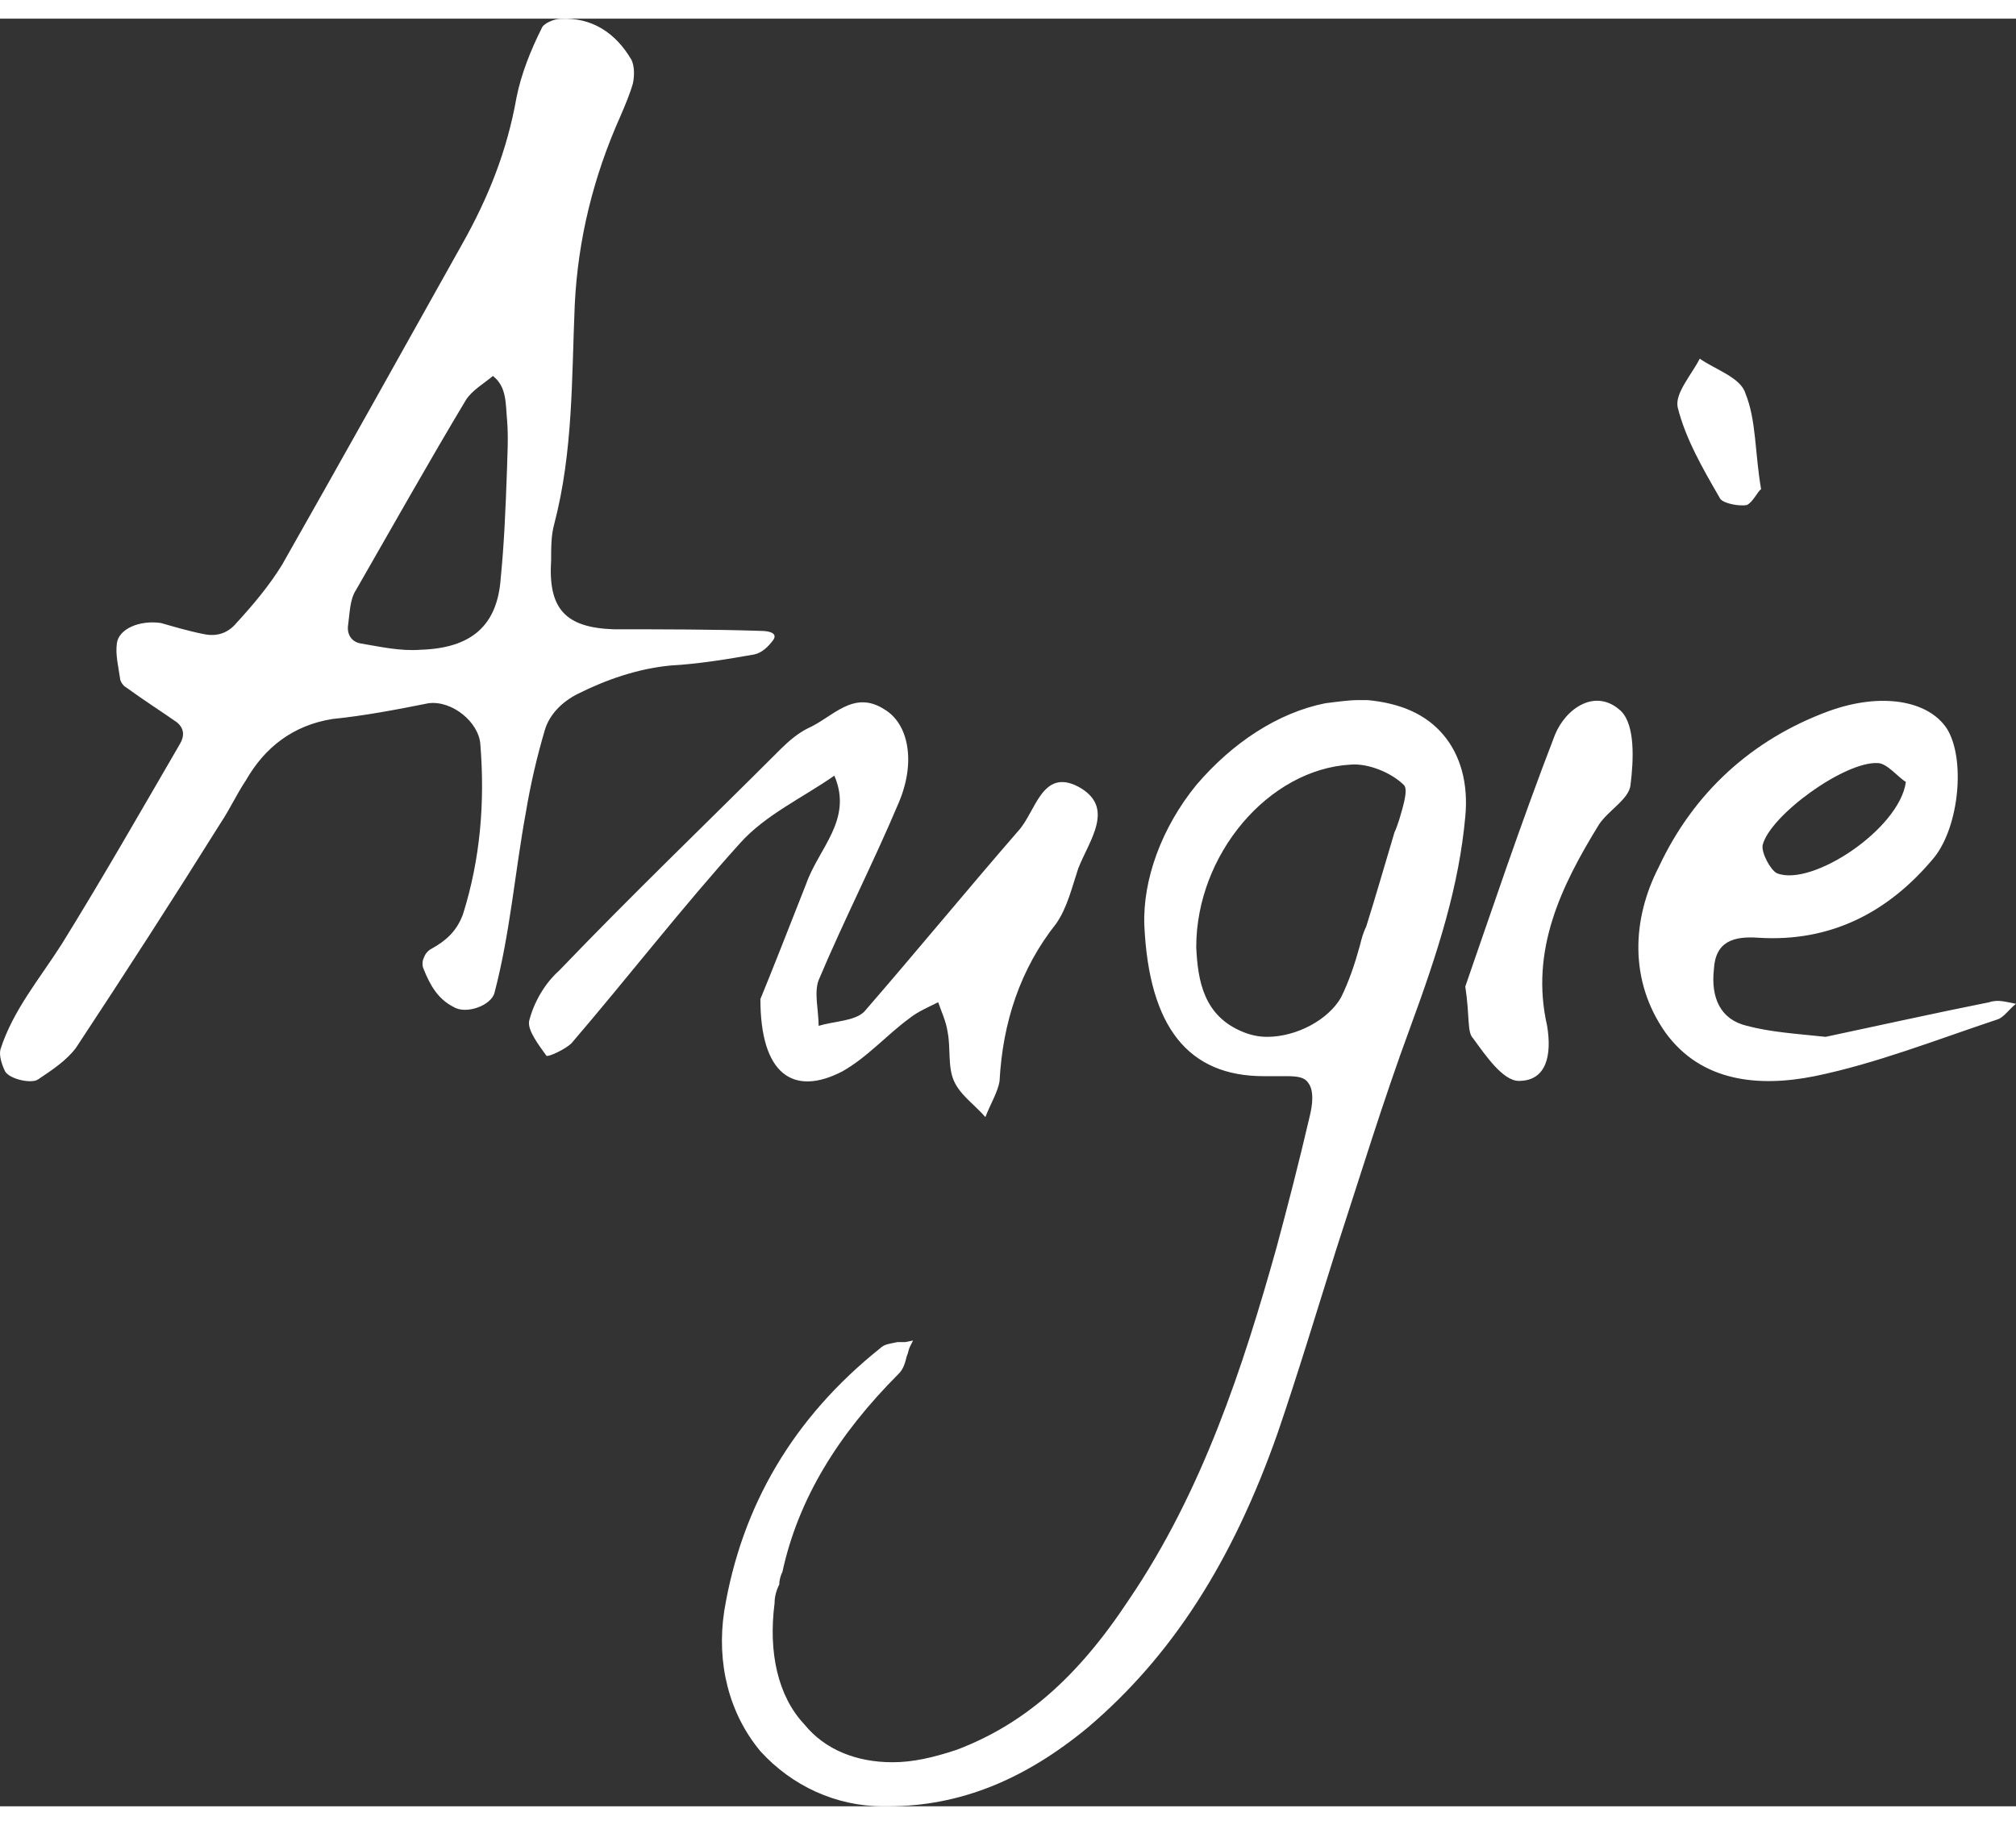 <?xml version="1.0" encoding="UTF-8"?>
<svg xmlns="http://www.w3.org/2000/svg" xmlns:xlink="http://www.w3.org/1999/xlink" version="1.1" width="220.951" height="200" viewBox="-0.011 12.997 51.251 45.443">
  <rect x="-0.011" y="12.997" width="51.251" height="45.443" fill="#333333" stroke="none"/>
  <path d="M4.08 28.36C3.52 28.28 3 28.52 2.96 28.88C2.92 29.16 3 29.48 3.04 29.76C3.04 29.84 3.12 29.96 3.20 30C3.64 30.32 4.08 30.60 4.48 30.88C4.68 31.04 4.68 31.24 4.56 31.44C3.56 33.16 2.60 34.84 1.56 36.52C1 37.40 0.32 38.20 0 39.20C-0.04 39.36 0.04 39.60 0.12 39.76C0.24 39.96 0.80 40.08 0.96 39.96C1.32 39.72 1.68 39.48 1.92 39.16C3.16 37.28 4.40 35.36 5.60 33.44C5.84 33.08 6 32.72 6.24 32.36C6.72 31.52 7.44 30.96 8.44 30.80C9.24 30.72 10.08 30.56 10.88 30.40C11.48 30.32 12.16 30.88 12.20 31.44C12.32 32.92 12.20 34.36 11.76 35.76C11.60 36.20 11.32 36.44 10.96 36.64C10.88 36.68 10.80 36.76 10.76 36.88C10.72 36.96 10.72 37.08 10.76 37.16C10.92 37.56 11.12 37.92 11.52 38.12C11.84 38.32 12.48 38.08 12.56 37.76C12.96 36.24 13.08 34.68 13.36 33.16C13.48 32.44 13.64 31.76 13.84 31.08C13.96 30.68 14.28 30.36 14.68 30.16C15.40 29.80 16.20 29.52 17.04 29.44C17.76 29.40 18.48 29.28 19.16 29.16C19.36 29.12 19.52 28.96 19.64 28.80C19.76 28.64 19.60 28.56 19.32 28.56C18.08 28.52 16.84 28.52 15.60 28.52C14.36 28.48 13.92 28 14 26.76C14 26.44 14 26.12 14.08 25.84C14.56 24 14.52 22.16 14.60 20.28C14.68 18.60 15.08 17 15.76 15.48C15.88 15.20 16 14.92 16.08 14.64C16.12 14.44 16.12 14.20 16.04 14.04C15.64 13.36 15.04 12.96 14.24 13C14.08 13 13.80 13.12 13.76 13.24C13.48 13.80 13.24 14.40 13.12 15C12.88 16.36 12.40 17.56 11.72 18.76C10.20 21.48 8.68 24.20 7.16 26.88C6.84 27.40 6.44 27.88 6 28.36C5.80 28.60 5.52 28.72 5.16 28.64C4.76 28.56 4.36 28.44 4.08 28.36ZM12.88 24.40C12.84 25.56 12.80 26.40 12.72 27.20C12.64 28.44 11.96 29 10.68 29.04C10.16 29.08 9.64 28.96 9.16 28.88C8.92 28.84 8.80 28.64 8.84 28.40C8.88 28.12 8.88 27.76 9.04 27.52C9.96 25.92 10.88 24.28 11.84 22.68C12 22.44 12.28 22.28 12.52 22.08C12.88 22.36 12.84 22.80 12.88 23.20C12.92 23.68 12.88 24.20 12.88 24.40ZM19.32 37.92C19.32 39.84 20.16 40.40 21.40 39.76C22.04 39.40 22.52 38.84 23.12 38.40C23.32 38.24 23.60 38.12 23.84 38C23.92 38.24 24.04 38.48 24.08 38.76C24.16 39.16 24.08 39.64 24.24 40C24.40 40.36 24.76 40.60 25.04 40.92C25.16 40.60 25.36 40.28 25.40 40C25.48 38.52 25.92 37.16 26.84 36C27.12 35.60 27.24 35.08 27.40 34.60C27.68 33.88 28.36 33.04 27.40 32.52C26.48 32.04 26.32 33.16 25.88 33.64C24.56 35.16 23.28 36.72 21.96 38.24C21.72 38.48 21.20 38.48 20.80 38.60C20.80 38.20 20.68 37.76 20.80 37.44C21.44 35.92 22.20 34.44 22.84 32.92C23.28 31.88 23.08 30.92 22.48 30.56C21.68 30.04 21.16 30.76 20.52 31.04C20.28 31.16 20.04 31.36 19.84 31.56C17.96 33.44 16.04 35.28 14.20 37.20C13.84 37.52 13.56 38 13.44 38.48C13.40 38.72 13.68 39.08 13.88 39.36C13.92 39.40 14.36 39.20 14.52 39.04C15.96 37.36 17.32 35.60 18.80 33.96C19.44 33.24 20.40 32.80 21.20 32.24C21.68 33.36 20.80 34.08 20.48 35C20.04 36.12 19.60 37.24 19.32 37.92ZM36.68 31.20C36.24 30.68 35.60 30.40 34.76 30.32C34.68 30.32 34.60 30.32 34.52 30.32C34.28 30.32 34 30.36 33.68 30.40C32.48 30.64 31.32 31.40 30.40 32.48C29.52 33.56 29.04 34.88 29.08 36.04C29.20 38.64 30.20 39.88 32.12 39.88C32.28 39.88 32.40 39.88 32.52 39.88C32.60 39.88 32.68 39.88 32.72 39.88C33 39.88 33.16 39.92 33.24 40.04C33.40 40.24 33.36 40.60 33.28 40.92C33 42.12 32.72 43.20 32.44 44.24C31.60 47.24 30.56 50.44 28.68 53.20C27.36 55.20 26.00 56.36 24.32 57C23.72 57.20 23.20 57.32 22.68 57.32C21.76 57.32 20.96 57 20.44 56.36C19.76 55.64 19.52 54.52 19.68 53.28C19.68 53.12 19.72 52.96 19.80 52.80C19.80 52.68 19.84 52.56 19.88 52.48C20.28 50.64 21.28 49 22.84 47.44C22.96 47.32 23.00 47.16 23.04 47C23.08 46.92 23.08 46.84 23.12 46.76L23.20 46.60L23.00 46.64C22.92 46.64 22.88 46.64 22.80 46.64C22.64 46.68 22.48 46.68 22.36 46.80C20.16 48.56 18.84 50.80 18.40 53.48C18.20 54.80 18.52 56.08 19.32 57.04C20.12 57.92 21.24 58.44 22.44 58.44C22.48 58.44 22.52 58.44 22.56 58.44C24.40 58.44 26.04 57.76 27.64 56.44C29.76 54.64 31.32 52.24 32.48 48.92C33 47.40 33.48 45.80 33.96 44.28C34.56 42.44 35.16 40.48 35.84 38.64C36.56 36.68 37.08 35.04 37.24 33.28C37.32 32.44 37.12 31.72 36.68 31.20ZM34.56 36.56C34.44 37 34.28 37.48 34.08 37.88C33.76 38.44 32.96 38.88 32.20 38.88C32.20 38.88 32.20 38.88 32.20 38.88C32 38.88 31.80 38.84 31.60 38.76C30.60 38.36 30.44 37.48 30.40 36.60C30.40 34.24 32.24 32.08 34.32 31.96C34.76 31.92 35.36 32.16 35.68 32.48C35.80 32.60 35.64 33.08 35.56 33.36C35.52 33.48 35.48 33.60 35.44 33.68C35.20 34.48 34.96 35.32 34.72 36.08C34.64 36.24 34.60 36.40 34.56 36.56ZM37.24 37.60C37.36 38.40 37.28 38.76 37.44 38.92C37.76 39.36 38.20 40 38.60 40C39.32 40 39.44 39.32 39.32 38.60C38.88 36.68 39.68 35.04 40.64 33.48C40.88 33.12 41.40 32.84 41.44 32.48C41.52 31.84 41.56 30.96 41.20 30.60C40.56 30 39.80 30.52 39.52 31.20C38.64 33.48 37.88 35.76 37.24 37.60ZM44.76 24.96C44.60 24.04 44.64 23.20 44.36 22.52C44.24 22.12 43.60 21.92 43.20 21.64C43.00 22.04 42.56 22.52 42.64 22.88C42.84 23.68 43.28 24.44 43.72 25.20C43.80 25.32 44.20 25.40 44.40 25.36C44.56 25.28 44.68 25 44.76 24.96ZM46.40 38.88C45.64 38.80 45.00 38.76 44.40 38.60C43.72 38.44 43.48 37.88 43.56 37.16C43.60 36.44 44.08 36.32 44.68 36.36C46.52 36.48 48.00 35.72 49.16 34.32C49.80 33.52 49.96 31.80 49.48 31.04C49.00 30.32 47.80 30.12 46.48 30.60C44.52 31.32 43.04 32.68 42.16 34.56C41.48 35.88 41.40 37.44 42.32 38.76C43.24 40.04 44.72 40.16 46.12 39.88C47.68 39.56 49.20 38.96 50.76 38.44C50.92 38.40 51.08 38.16 51.24 38.04C51.00 38 50.80 37.92 50.56 38C49.16 38.28 47.72 38.60 46.40 38.88ZM48.44 32.40C48.28 33.60 46.04 35.08 45.16 34.72C45.00 34.64 44.76 34.20 44.80 34C45.00 33.24 46.88 31.88 47.72 31.92C47.96 31.92 48.24 32.28 48.44 32.40Z" fill="white"></path>
</svg>
